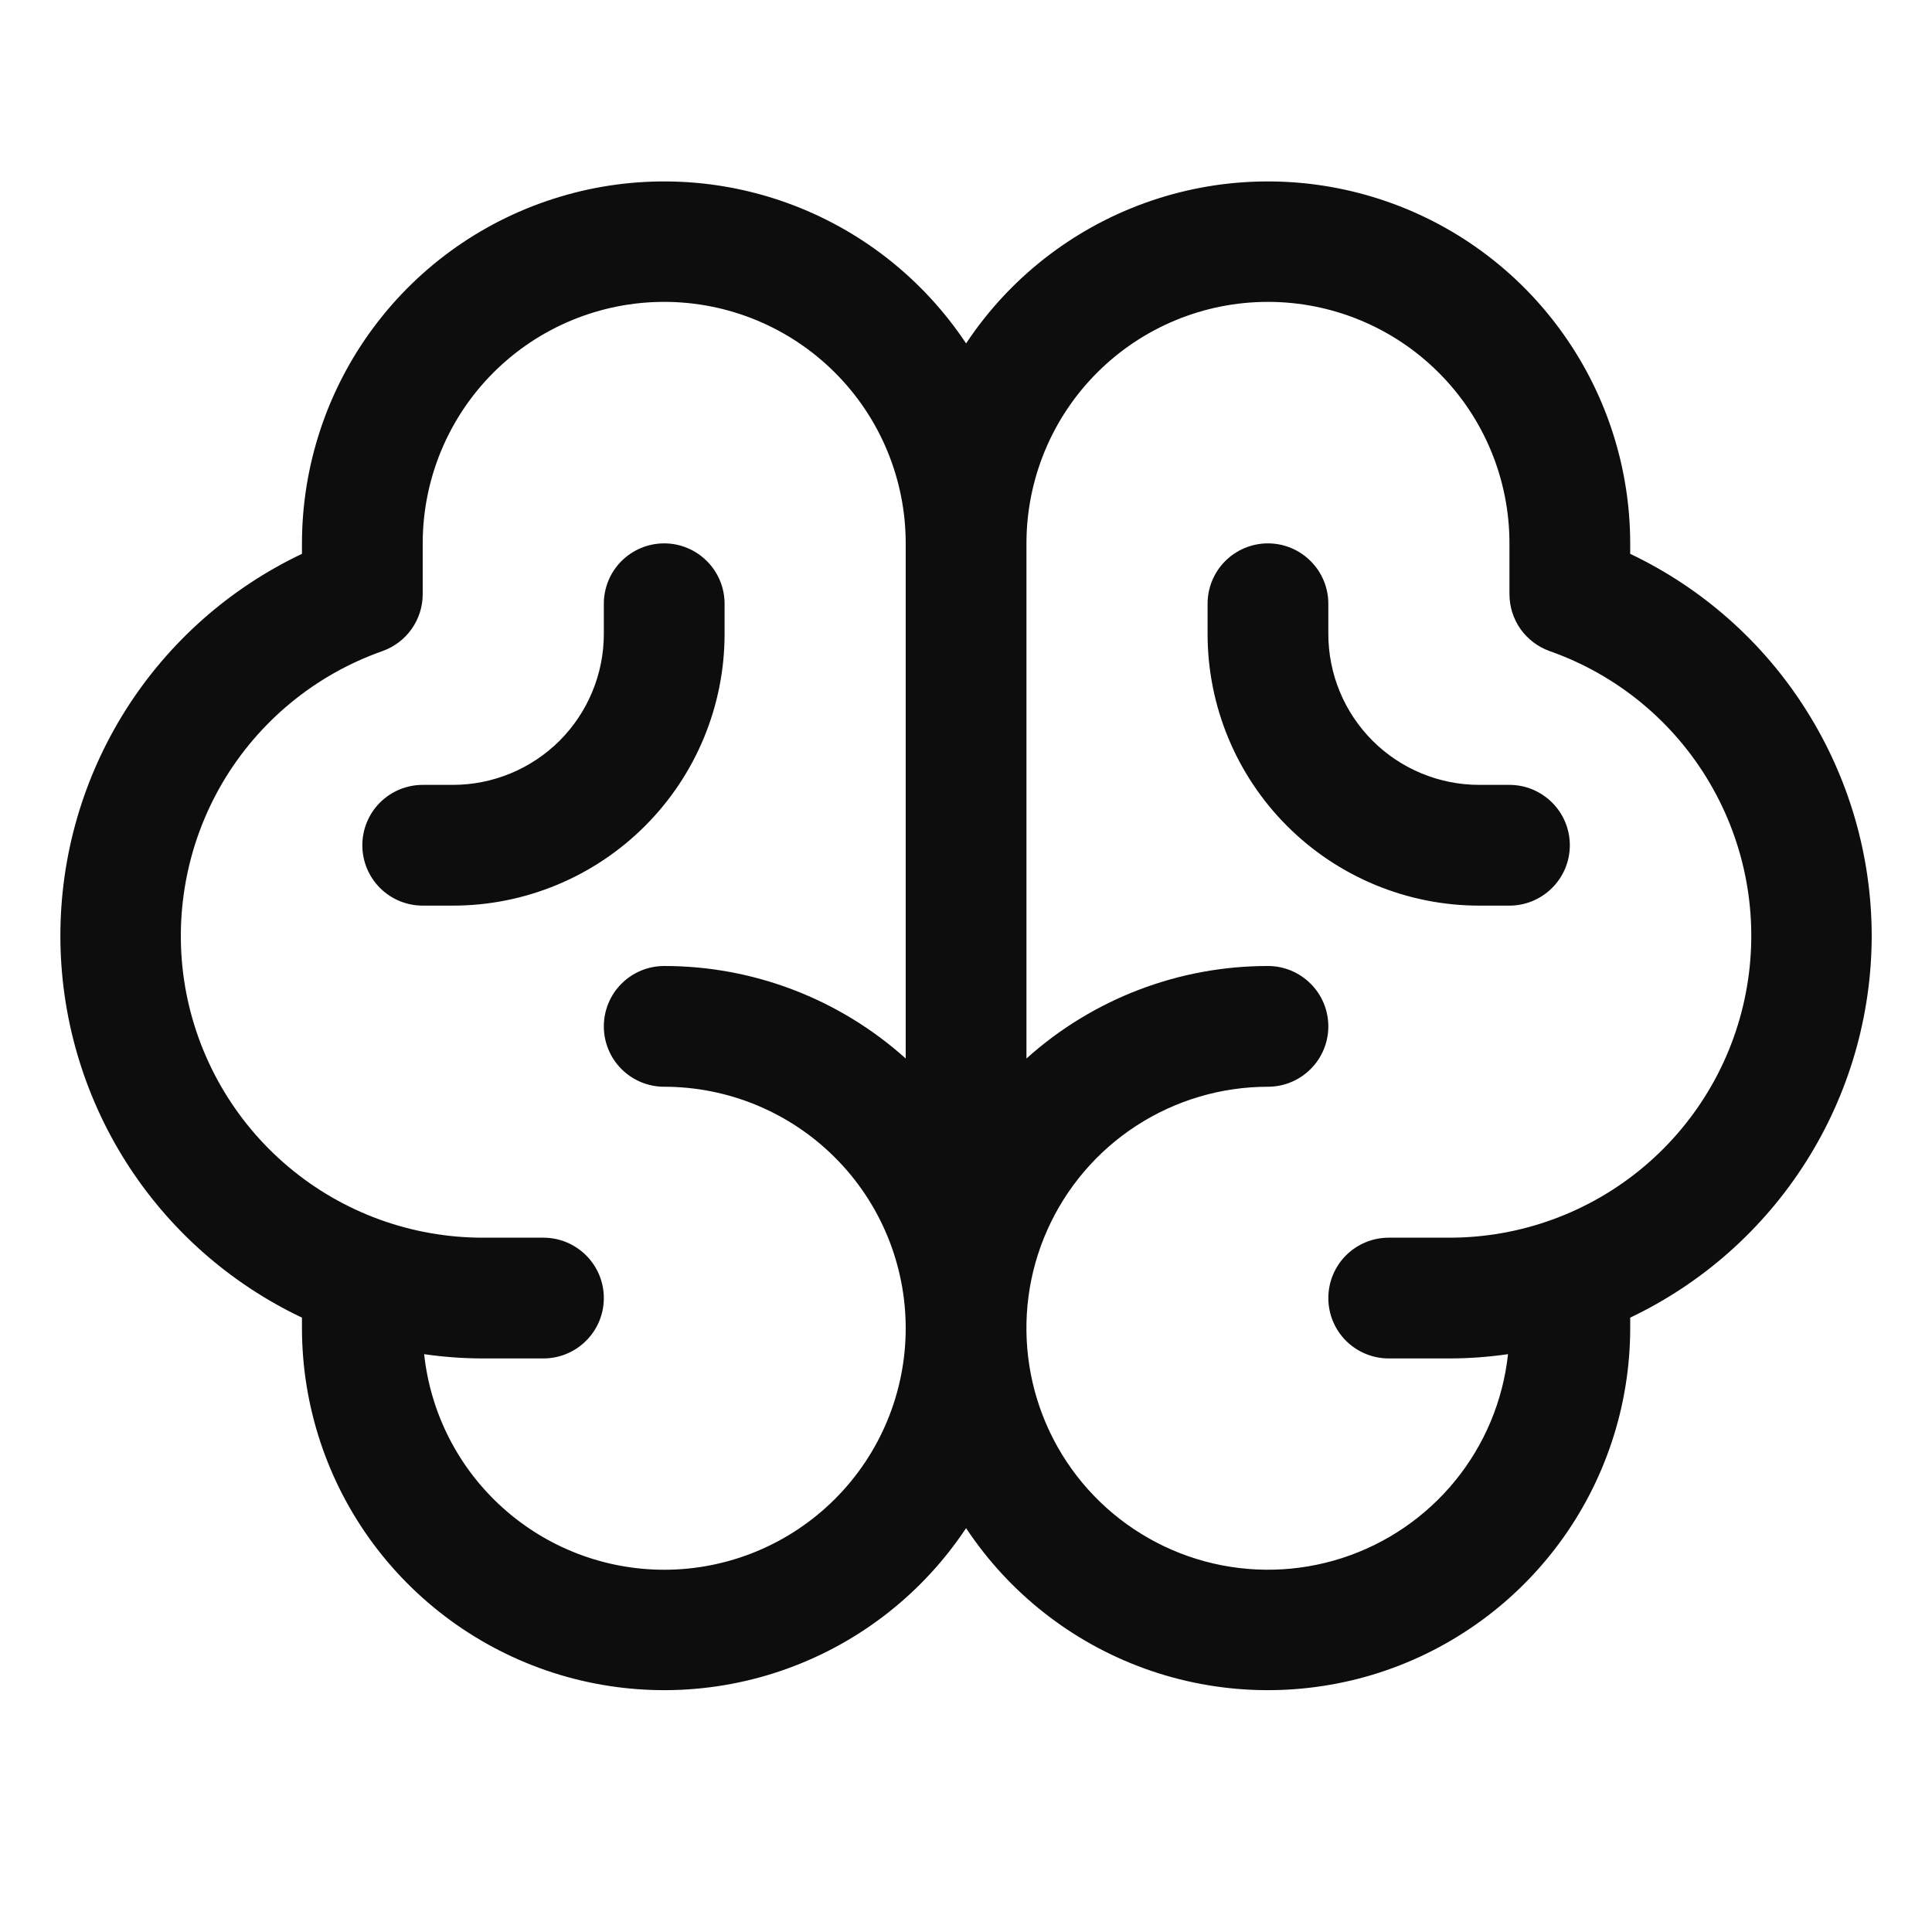 <svg width="24" height="24" viewBox="0 0 24 24" fill="none" xmlns="http://www.w3.org/2000/svg">
<g id="Brain">
<path id="Vector" d="M23.251 11.625C23.25 10.631 22.967 9.659 22.436 8.819C21.906 7.979 21.148 7.307 20.251 6.88V6.75C20.25 5.784 19.938 4.843 19.361 4.068C18.784 3.292 17.973 2.723 17.048 2.445C16.122 2.166 15.132 2.193 14.223 2.521C13.314 2.849 12.535 3.461 12.001 4.266C11.466 3.461 10.687 2.849 9.778 2.521C8.869 2.193 7.879 2.166 6.954 2.445C6.028 2.723 5.217 3.292 4.64 4.068C4.063 4.843 3.752 5.784 3.751 6.75V6.88C2.853 7.306 2.094 7.978 1.563 8.817C1.032 9.657 0.75 10.63 0.75 11.624C0.75 12.618 1.032 13.591 1.563 14.431C2.094 15.27 2.853 15.942 3.751 16.368V16.5C3.752 17.466 4.063 18.407 4.64 19.182C5.217 19.957 6.028 20.526 6.954 20.805C7.879 21.083 8.869 21.057 9.778 20.729C10.687 20.401 11.466 19.789 12.001 18.983C12.535 19.789 13.314 20.401 14.223 20.729C15.132 21.057 16.122 21.083 17.048 20.805C17.973 20.526 18.784 19.957 19.361 19.182C19.938 18.407 20.25 17.466 20.251 16.5V16.368C21.148 15.941 21.905 15.269 22.436 14.43C22.967 13.591 23.25 12.618 23.251 11.625ZM8.251 19.5C7.511 19.5 6.797 19.226 6.247 18.732C5.696 18.238 5.348 17.558 5.269 16.822C5.511 16.857 5.756 16.875 6.001 16.875H6.751C6.95 16.875 7.14 16.796 7.281 16.655C7.422 16.515 7.501 16.324 7.501 16.125C7.501 15.926 7.422 15.735 7.281 15.595C7.14 15.454 6.95 15.375 6.751 15.375H6.001C5.115 15.376 4.258 15.064 3.581 14.493C2.904 13.923 2.45 13.131 2.3 12.259C2.151 11.386 2.315 10.489 2.763 9.725C3.212 8.962 3.916 8.382 4.751 8.088C4.897 8.036 5.024 7.94 5.113 7.814C5.203 7.687 5.251 7.536 5.251 7.381V6.75C5.251 5.954 5.567 5.191 6.129 4.629C6.692 4.066 7.455 3.75 8.251 3.75C9.046 3.75 9.809 4.066 10.372 4.629C10.935 5.191 11.251 5.954 11.251 6.75V13.149C10.427 12.409 9.358 11.999 8.251 12C8.052 12 7.861 12.079 7.72 12.22C7.58 12.36 7.501 12.551 7.501 12.75C7.501 12.949 7.58 13.14 7.72 13.28C7.861 13.421 8.052 13.5 8.251 13.5C9.046 13.5 9.809 13.816 10.372 14.379C10.935 14.941 11.251 15.704 11.251 16.5C11.251 17.296 10.935 18.059 10.372 18.621C9.809 19.184 9.046 19.5 8.251 19.5ZM18.001 15.375H17.251C17.052 15.375 16.861 15.454 16.72 15.595C16.58 15.735 16.501 15.926 16.501 16.125C16.501 16.324 16.58 16.515 16.72 16.655C16.861 16.796 17.052 16.875 17.251 16.875H18.001C18.246 16.875 18.49 16.857 18.733 16.822C18.671 17.399 18.443 17.945 18.077 18.394C17.711 18.843 17.223 19.177 16.671 19.355C16.119 19.533 15.528 19.547 14.968 19.396C14.409 19.245 13.905 18.935 13.518 18.504C13.13 18.072 12.877 17.538 12.787 16.966C12.697 16.393 12.774 15.807 13.011 15.277C13.247 14.748 13.631 14.299 14.118 13.983C14.604 13.668 15.171 13.5 15.751 13.5C15.95 13.5 16.14 13.421 16.281 13.28C16.422 13.14 16.501 12.949 16.501 12.75C16.501 12.551 16.422 12.36 16.281 12.22C16.14 12.079 15.95 12 15.751 12C14.643 11.999 13.574 12.409 12.751 13.149V6.75C12.751 5.954 13.067 5.191 13.629 4.629C14.192 4.066 14.955 3.75 15.751 3.75C16.546 3.75 17.309 4.066 17.872 4.629C18.435 5.191 18.751 5.954 18.751 6.75V7.381C18.751 7.536 18.799 7.687 18.888 7.814C18.978 7.94 19.104 8.036 19.25 8.088C20.086 8.382 20.79 8.962 21.238 9.725C21.687 10.489 21.851 11.386 21.701 12.259C21.552 13.131 21.098 13.923 20.421 14.493C19.743 15.064 18.886 15.376 18.001 15.375ZM19.501 10.5C19.501 10.699 19.422 10.89 19.281 11.03C19.14 11.171 18.95 11.25 18.751 11.25H18.376C17.481 11.25 16.622 10.894 15.989 10.261C15.356 9.628 15.001 8.77 15.001 7.875V7.5C15.001 7.301 15.08 7.11 15.22 6.97C15.361 6.829 15.552 6.75 15.751 6.75C15.95 6.75 16.14 6.829 16.281 6.97C16.422 7.11 16.501 7.301 16.501 7.5V7.875C16.501 8.372 16.698 8.849 17.05 9.201C17.401 9.552 17.878 9.75 18.376 9.75H18.751C18.95 9.75 19.14 9.829 19.281 9.97C19.422 10.11 19.501 10.301 19.501 10.5ZM5.626 11.25H5.251C5.052 11.25 4.861 11.171 4.72 11.03C4.58 10.89 4.501 10.699 4.501 10.5C4.501 10.301 4.58 10.11 4.72 9.97C4.861 9.829 5.052 9.75 5.251 9.75H5.626C6.123 9.75 6.6 9.552 6.952 9.201C7.303 8.849 7.501 8.372 7.501 7.875V7.5C7.501 7.301 7.58 7.11 7.72 6.97C7.861 6.829 8.052 6.75 8.251 6.75C8.45 6.75 8.64 6.829 8.781 6.97C8.922 7.11 9.001 7.301 9.001 7.5V7.875C9.001 8.77 8.645 9.628 8.012 10.261C7.379 10.894 6.521 11.25 5.626 11.25Z" fill="#0D0D0D"/>
</g>
</svg>
